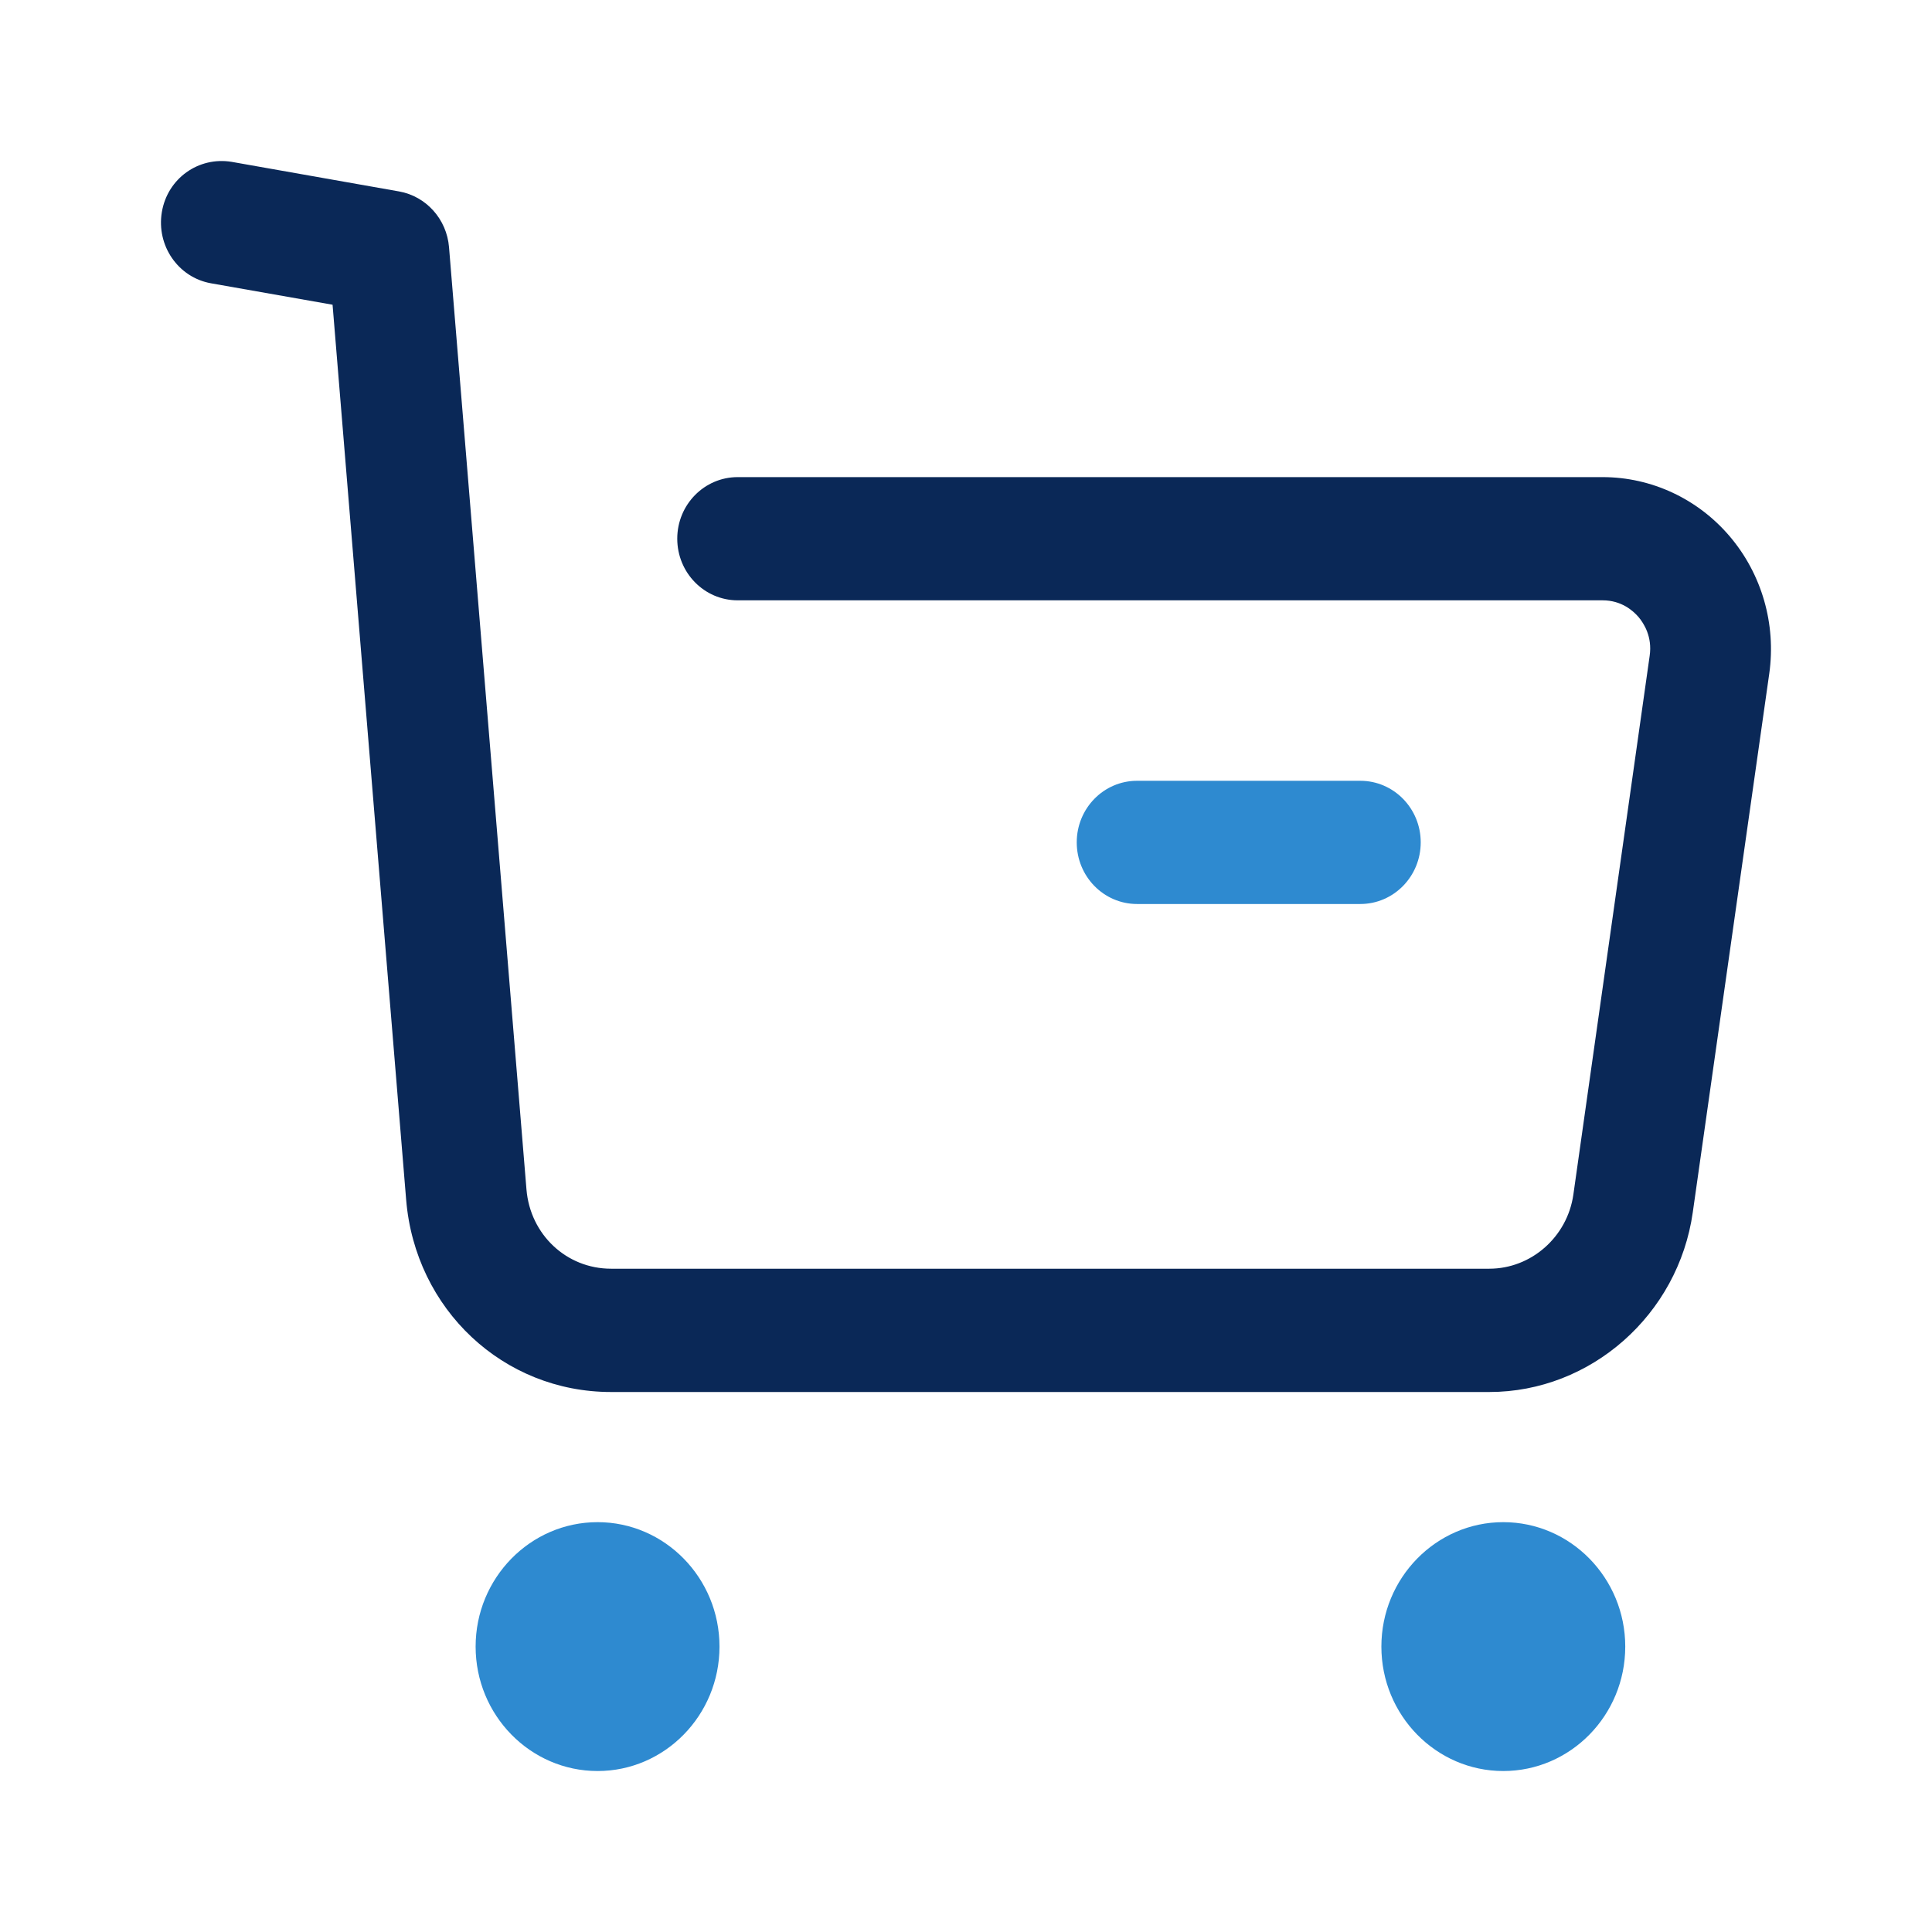 <svg width="22" height="22" viewBox="0 0 22 22" fill="none" xmlns="http://www.w3.org/2000/svg">
<path d="M19.698 6.109C19.334 5.68 18.805 5.433 18.249 5.433H8.4C8.02 5.433 7.712 5.747 7.712 6.134C7.712 6.522 8.02 6.836 8.4 6.836H18.249C18.465 6.836 18.598 6.956 18.659 7.027C18.719 7.099 18.817 7.251 18.785 7.468L17.916 13.604C17.847 14.085 17.436 14.447 16.959 14.447H6.958C6.451 14.447 6.038 14.059 5.995 13.545L5.113 2.814C5.087 2.496 4.853 2.235 4.545 2.18L2.638 1.843C2.259 1.781 1.907 2.033 1.843 2.415C1.779 2.797 2.029 3.16 2.403 3.226L3.787 3.47L4.625 13.662C4.728 14.91 5.731 15.851 6.958 15.851H16.959C18.115 15.851 19.111 14.971 19.276 13.805L20.147 7.669C20.226 7.106 20.062 6.538 19.698 6.109Z" fill="#0A2857"/>
<path d="M6.805 17.333C6.039 17.333 5.416 17.969 5.416 18.75C5.416 19.532 6.039 20.167 6.805 20.167C7.57 20.167 8.193 19.532 8.193 18.75C8.193 17.969 7.57 17.333 6.805 17.333Z" fill="#2E8AD0"/>
<path d="M17.118 17.333C16.353 17.333 15.73 17.969 15.73 18.75C15.73 19.532 16.353 20.167 17.118 20.167C17.884 20.167 18.507 19.532 18.507 18.75C18.507 17.969 17.884 17.333 17.118 17.333Z" fill="#2E8AD0"/>
<path d="M15.49 10.294C15.87 10.294 16.178 9.98 16.178 9.592C16.178 9.205 15.87 8.891 15.49 8.891H12.948C12.568 8.891 12.261 9.205 12.261 9.592C12.261 9.98 12.568 10.294 12.948 10.294H15.49Z" fill="#2E8AD0"/>
</svg>
